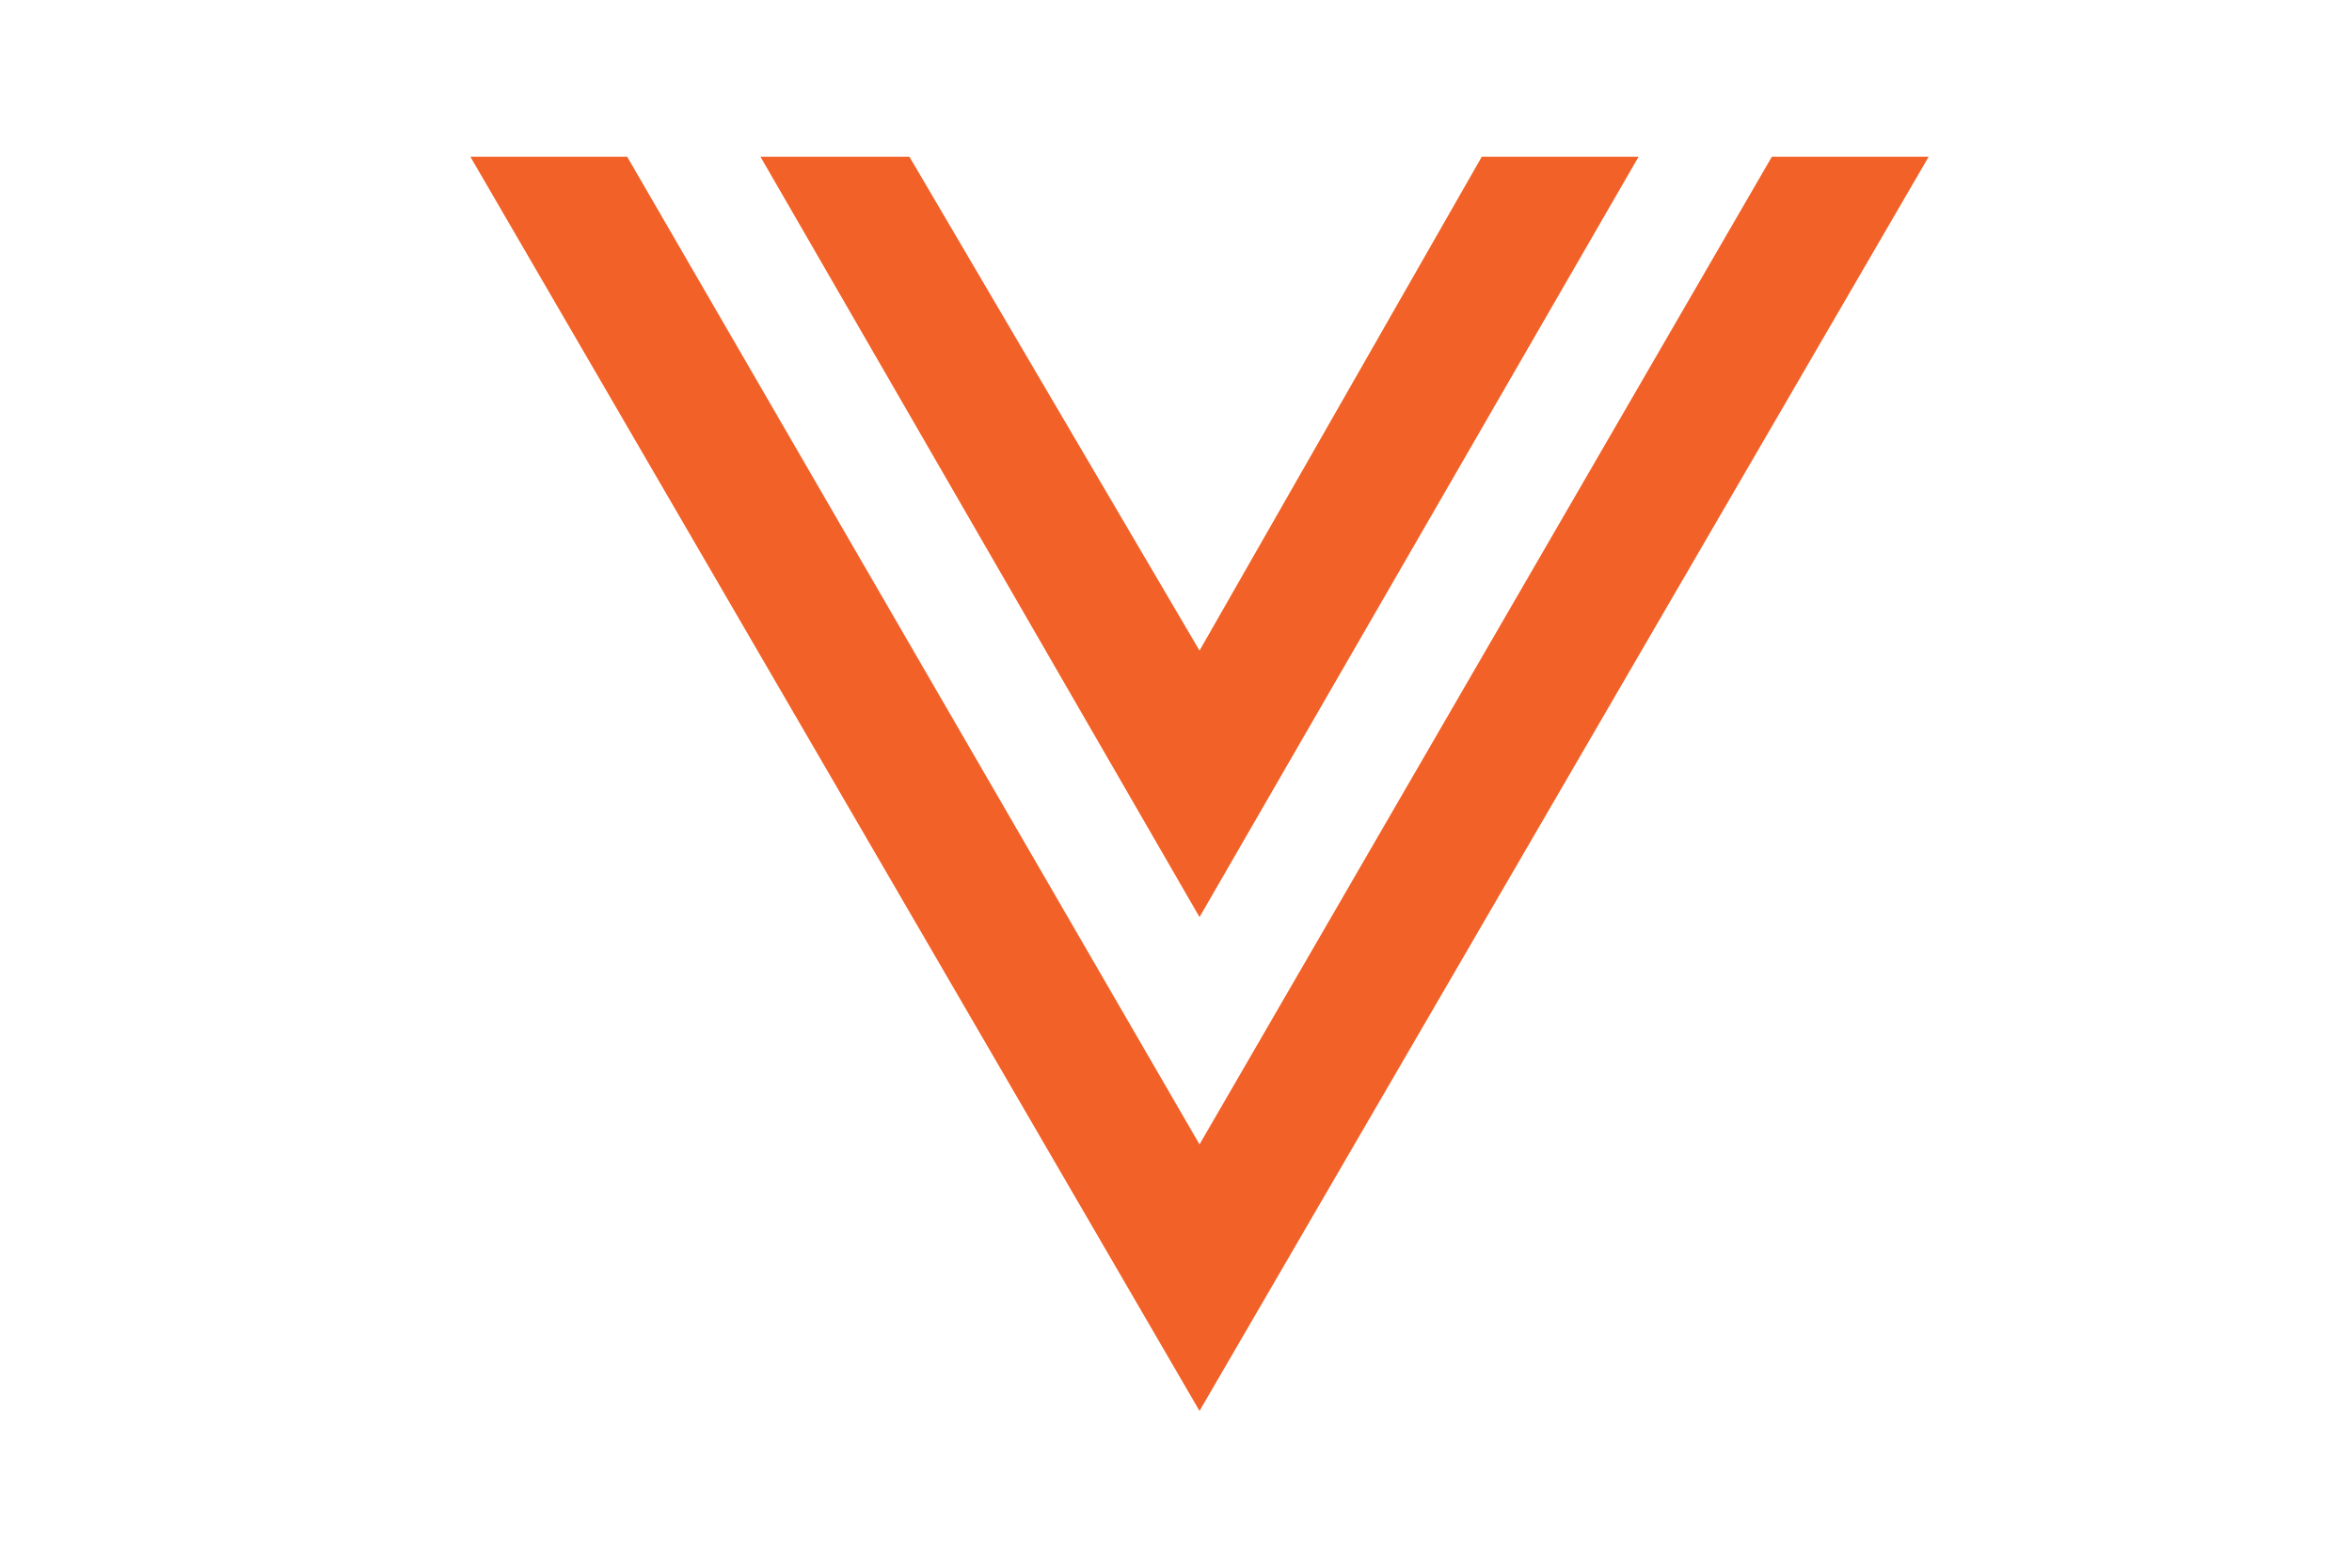 <?xml version="1.0" encoding="utf-8"?>
<!-- Generator: Adobe Illustrator 25.0.0, SVG Export Plug-In . SVG Version: 6.00 Build 0)  -->
<svg version="1.1" id="Layer_1" xmlns="http://www.w3.org/2000/svg" xmlns:xlink="http://www.w3.org/1999/xlink" x="0px" y="0px"
	 viewBox="0 0 30 20" style="enable-background:new 0 0 30 20;" xml:space="preserve">
<style type="text/css">
	.st0{fill:#F26127;}
</style>
<path class="st0" d="M8,2l7.3,12.6L22.6,2h2l-9.3,16L6,2H8z M11.6,2l3.7,6.3L18.9,2h2l-5.6,9.7L9.7,2H11.6z"/>
</svg>
